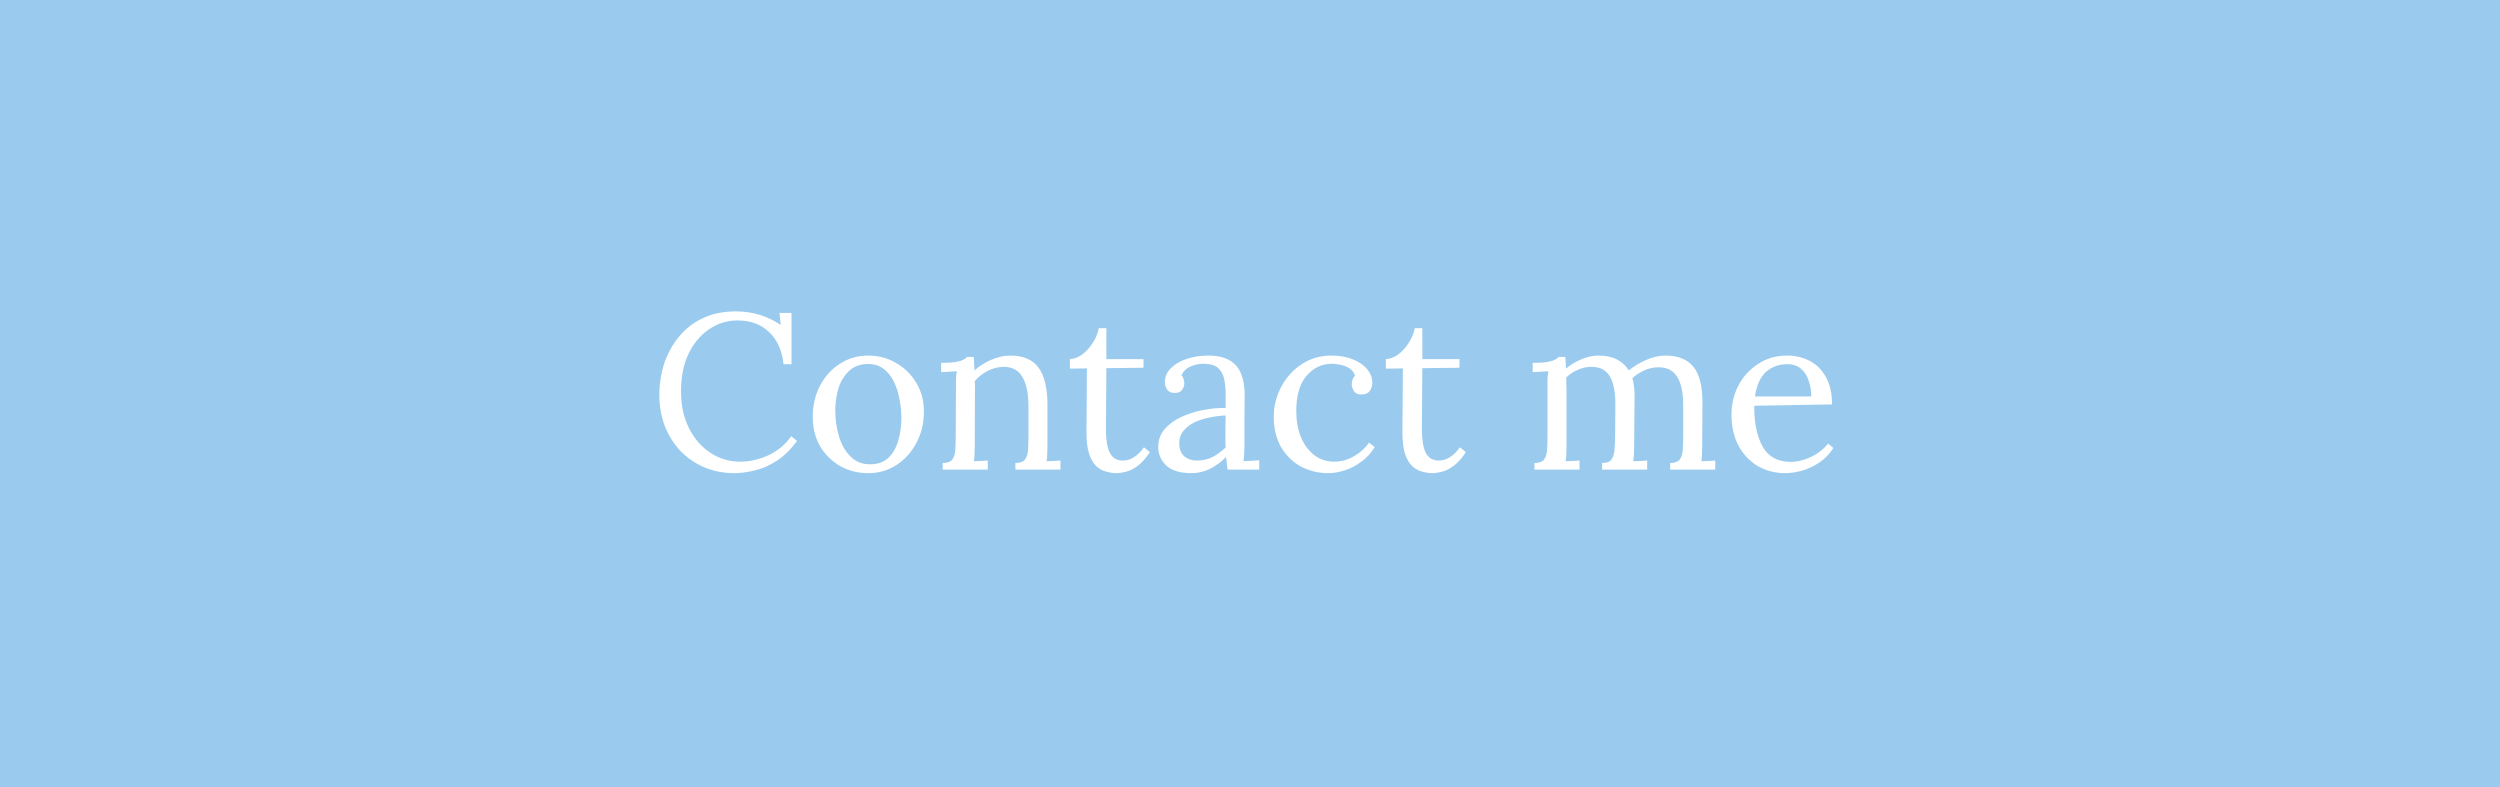 <?xml version="1.0" encoding="UTF-8"?> <svg xmlns="http://www.w3.org/2000/svg" width="181" height="57" viewBox="0 0 181 57" fill="none"><rect x="0" y="0" width="181" height="57" fill="#333333" stroke="none"/> <rect x="0.5" y="0.5" width="180" height="56" fill="#9ACBEF" stroke="#9ACBEF"></rect> <path d="M56.728 26.368C56.621 25.365 56.269 24.587 55.672 24.032C55.085 23.477 54.328 23.2 53.4 23.2C52.643 23.2 51.955 23.413 51.336 23.84C50.717 24.256 50.221 24.848 49.848 25.616C49.485 26.384 49.304 27.291 49.304 28.336C49.304 29.339 49.496 30.224 49.88 30.992C50.264 31.76 50.781 32.357 51.432 32.784C52.083 33.211 52.803 33.424 53.592 33.424C54.285 33.424 54.968 33.269 55.64 32.96C56.312 32.64 56.861 32.181 57.288 31.584L57.704 31.92C57.245 32.549 56.749 33.035 56.216 33.376C55.683 33.717 55.149 33.947 54.616 34.064C54.093 34.192 53.613 34.256 53.176 34.256C52.376 34.256 51.64 34.112 50.968 33.824C50.307 33.536 49.731 33.136 49.24 32.624C48.76 32.101 48.387 31.499 48.12 30.816C47.864 30.123 47.736 29.376 47.736 28.576C47.736 27.819 47.848 27.083 48.072 26.368C48.307 25.653 48.653 25.008 49.112 24.432C49.571 23.856 50.147 23.397 50.84 23.056C51.544 22.715 52.36 22.544 53.288 22.544C54.461 22.544 55.539 22.869 56.52 23.52L56.44 22.656H57.304V26.368H56.728ZM62.859 34.256C62.113 34.256 61.435 34.085 60.828 33.744C60.219 33.392 59.734 32.912 59.371 32.304C59.02 31.685 58.843 30.981 58.843 30.192C58.843 29.349 59.02 28.592 59.371 27.92C59.724 27.248 60.203 26.72 60.812 26.336C61.419 25.941 62.102 25.744 62.859 25.744C63.606 25.744 64.284 25.925 64.891 26.288C65.499 26.64 65.985 27.12 66.347 27.728C66.71 28.336 66.891 29.029 66.891 29.808C66.891 30.629 66.71 31.381 66.347 32.064C65.996 32.736 65.516 33.269 64.907 33.664C64.299 34.059 63.617 34.256 62.859 34.256ZM62.987 33.616C63.553 33.616 64.001 33.456 64.332 33.136C64.662 32.816 64.897 32.4 65.035 31.888C65.185 31.376 65.26 30.837 65.26 30.272C65.26 29.792 65.212 29.323 65.115 28.864C65.03 28.395 64.891 27.973 64.7 27.6C64.507 27.216 64.257 26.912 63.947 26.688C63.649 26.464 63.286 26.352 62.859 26.352C62.305 26.352 61.852 26.512 61.499 26.832C61.148 27.152 60.886 27.568 60.715 28.08C60.556 28.592 60.475 29.141 60.475 29.728C60.475 30.389 60.566 31.019 60.748 31.616C60.929 32.203 61.206 32.683 61.58 33.056C61.953 33.429 62.422 33.616 62.987 33.616ZM68.251 34V33.52C68.582 33.52 68.811 33.44 68.939 33.28C69.067 33.109 69.141 32.88 69.163 32.592C69.184 32.293 69.195 31.952 69.195 31.568L69.211 27.92C69.211 27.749 69.211 27.579 69.211 27.408C69.222 27.237 69.243 27.061 69.275 26.88C69.083 26.891 68.891 26.901 68.699 26.912C68.517 26.923 68.331 26.933 68.139 26.944V26.272C68.608 26.272 68.96 26.251 69.195 26.208C69.44 26.165 69.621 26.112 69.739 26.048C69.856 25.984 69.952 25.915 70.027 25.84H70.491C70.512 25.957 70.523 26.096 70.523 26.256C70.534 26.405 70.544 26.592 70.555 26.816C70.896 26.507 71.302 26.251 71.771 26.048C72.24 25.845 72.704 25.744 73.163 25.744C74.091 25.744 74.768 26.037 75.195 26.624C75.621 27.2 75.835 28.101 75.835 29.328V32.304C75.835 32.517 75.829 32.709 75.819 32.88C75.819 33.04 75.803 33.211 75.771 33.392C75.942 33.381 76.107 33.376 76.267 33.376C76.438 33.365 76.608 33.355 76.779 33.344V34H73.515V33.52C73.846 33.52 74.075 33.44 74.203 33.28C74.331 33.109 74.406 32.88 74.427 32.592C74.448 32.293 74.459 31.952 74.459 31.568V29.328C74.448 28.411 74.293 27.717 73.995 27.248C73.707 26.779 73.248 26.549 72.619 26.56C72.235 26.571 71.856 26.672 71.483 26.864C71.12 27.056 70.816 27.301 70.571 27.6C70.582 27.685 70.587 27.781 70.587 27.888C70.587 27.995 70.587 28.107 70.587 28.224L70.571 32.304C70.571 32.517 70.566 32.709 70.555 32.88C70.555 33.04 70.539 33.211 70.507 33.392C70.677 33.381 70.843 33.376 71.003 33.376C71.174 33.365 71.344 33.355 71.515 33.344V34H68.251ZM80.837 34.256C80.592 34.256 80.341 34.219 80.085 34.144C79.829 34.08 79.589 33.947 79.365 33.744C79.152 33.541 78.981 33.248 78.853 32.864C78.725 32.469 78.661 31.952 78.661 31.312L78.693 26.672L77.461 26.688V26C77.738 25.989 78.021 25.888 78.309 25.696C78.597 25.493 78.853 25.221 79.077 24.88C79.312 24.539 79.472 24.165 79.557 23.76H80.101V26H82.789V26.624L80.101 26.656L80.069 31.104C80.069 31.829 80.16 32.384 80.341 32.768C80.533 33.152 80.848 33.344 81.285 33.344C81.584 33.344 81.861 33.259 82.117 33.088C82.384 32.917 82.618 32.683 82.821 32.384L83.253 32.736C82.944 33.205 82.634 33.547 82.325 33.76C82.026 33.973 81.749 34.107 81.493 34.16C81.237 34.224 81.018 34.256 80.837 34.256ZM88.88 34C88.849 33.819 88.827 33.659 88.817 33.52C88.806 33.381 88.79 33.237 88.769 33.088C88.406 33.451 88.011 33.739 87.585 33.952C87.168 34.155 86.726 34.256 86.257 34.256C85.446 34.256 84.843 34.075 84.448 33.712C84.054 33.339 83.856 32.885 83.856 32.352C83.856 31.861 84.006 31.44 84.305 31.088C84.614 30.725 85.008 30.432 85.489 30.208C85.979 29.973 86.507 29.803 87.073 29.696C87.648 29.579 88.203 29.525 88.737 29.536V28.544C88.737 28.171 88.704 27.819 88.641 27.488C88.576 27.157 88.438 26.885 88.225 26.672C88.011 26.459 87.67 26.347 87.201 26.336C86.891 26.325 86.571 26.384 86.24 26.512C85.921 26.64 85.686 26.859 85.537 27.168C85.622 27.253 85.675 27.355 85.697 27.472C85.728 27.579 85.745 27.68 85.745 27.776C85.745 27.904 85.691 28.053 85.585 28.224C85.478 28.384 85.291 28.459 85.025 28.448C84.8 28.448 84.63 28.373 84.513 28.224C84.395 28.064 84.337 27.877 84.337 27.664C84.337 27.301 84.47 26.976 84.737 26.688C85.014 26.4 85.392 26.171 85.873 26C86.353 25.829 86.897 25.744 87.504 25.744C88.4 25.744 89.062 25.984 89.489 26.464C89.915 26.933 90.123 27.68 90.112 28.704C90.112 29.301 90.107 29.904 90.097 30.512C90.097 31.109 90.097 31.707 90.097 32.304C90.097 32.475 90.091 32.645 90.081 32.816C90.07 32.987 90.054 33.179 90.032 33.392C90.225 33.381 90.411 33.371 90.593 33.36C90.784 33.349 90.977 33.339 91.168 33.328V34H88.88ZM88.737 30.08C88.374 30.091 87.99 30.139 87.585 30.224C87.19 30.299 86.822 30.416 86.481 30.576C86.15 30.736 85.878 30.949 85.665 31.216C85.462 31.472 85.366 31.787 85.376 32.16C85.398 32.555 85.526 32.853 85.76 33.056C86.006 33.248 86.294 33.344 86.624 33.344C87.062 33.344 87.441 33.264 87.76 33.104C88.091 32.933 88.416 32.699 88.737 32.4C88.726 32.283 88.721 32.155 88.721 32.016C88.721 31.877 88.721 31.733 88.721 31.584C88.721 31.531 88.721 31.36 88.721 31.072C88.731 30.784 88.737 30.453 88.737 30.08ZM96.171 34.256C95.456 34.256 94.794 34.096 94.186 33.776C93.589 33.445 93.109 32.976 92.746 32.368C92.394 31.749 92.219 31.008 92.219 30.144C92.219 29.589 92.32 29.051 92.522 28.528C92.725 28.005 93.008 27.536 93.371 27.12C93.744 26.693 94.186 26.357 94.698 26.112C95.21 25.867 95.776 25.744 96.394 25.744C96.992 25.744 97.509 25.835 97.947 26.016C98.394 26.197 98.741 26.437 98.987 26.736C99.232 27.035 99.355 27.36 99.355 27.712C99.355 27.947 99.29 28.149 99.162 28.32C99.034 28.48 98.848 28.56 98.603 28.56C98.336 28.571 98.144 28.491 98.026 28.32C97.92 28.139 97.867 27.979 97.867 27.84C97.867 27.733 97.882 27.627 97.915 27.52C97.947 27.403 98.01 27.296 98.106 27.2C98.021 26.944 97.872 26.757 97.659 26.64C97.445 26.512 97.221 26.432 96.987 26.4C96.763 26.357 96.576 26.336 96.427 26.336C95.701 26.336 95.088 26.629 94.587 27.216C94.096 27.792 93.85 28.635 93.85 29.744C93.85 30.459 93.963 31.093 94.186 31.648C94.421 32.203 94.746 32.64 95.162 32.96C95.579 33.269 96.058 33.424 96.603 33.424C97.104 33.424 97.584 33.291 98.043 33.024C98.501 32.757 98.859 32.432 99.115 32.048L99.531 32.368C99.253 32.816 98.917 33.179 98.522 33.456C98.138 33.733 97.739 33.936 97.323 34.064C96.917 34.192 96.533 34.256 96.171 34.256ZM103.712 34.256C103.467 34.256 103.216 34.219 102.96 34.144C102.704 34.08 102.464 33.947 102.24 33.744C102.027 33.541 101.856 33.248 101.728 32.864C101.6 32.469 101.536 31.952 101.536 31.312L101.568 26.672L100.336 26.688V26C100.613 25.989 100.896 25.888 101.184 25.696C101.472 25.493 101.728 25.221 101.952 24.88C102.187 24.539 102.347 24.165 102.432 23.76H102.976V26H105.664V26.624L102.976 26.656L102.944 31.104C102.944 31.829 103.035 32.384 103.216 32.768C103.408 33.152 103.723 33.344 104.16 33.344C104.459 33.344 104.736 33.259 104.992 33.088C105.259 32.917 105.493 32.683 105.696 32.384L106.128 32.736C105.819 33.205 105.509 33.547 105.2 33.76C104.901 33.973 104.624 34.107 104.368 34.16C104.112 34.224 103.893 34.256 103.712 34.256ZM111.095 34V33.52C111.425 33.52 111.655 33.44 111.783 33.28C111.911 33.109 111.985 32.88 112.007 32.592C112.028 32.293 112.039 31.952 112.039 31.568V27.92C112.039 27.749 112.039 27.579 112.039 27.408C112.049 27.237 112.071 27.061 112.103 26.88C111.911 26.891 111.719 26.901 111.527 26.912C111.345 26.923 111.159 26.933 110.967 26.944V26.272C111.436 26.272 111.788 26.251 112.023 26.208C112.268 26.165 112.449 26.112 112.567 26.048C112.684 25.984 112.78 25.915 112.855 25.84H113.319C113.34 25.947 113.351 26.069 113.351 26.208C113.361 26.347 113.372 26.507 113.383 26.688C113.703 26.411 114.071 26.187 114.487 26.016C114.903 25.835 115.319 25.744 115.735 25.744C116.268 25.744 116.716 25.84 117.079 26.032C117.441 26.224 117.724 26.485 117.927 26.816C118.289 26.517 118.705 26.267 119.175 26.064C119.655 25.851 120.124 25.744 120.583 25.744C121.511 25.744 122.193 26.027 122.631 26.592C123.068 27.147 123.276 28.059 123.255 29.328L123.239 32.304C123.239 32.517 123.233 32.709 123.223 32.88C123.223 33.04 123.207 33.211 123.175 33.392C123.345 33.381 123.511 33.376 123.671 33.376C123.841 33.365 124.012 33.355 124.183 33.344V34H120.919V33.52C121.249 33.52 121.479 33.44 121.607 33.28C121.735 33.109 121.809 32.88 121.831 32.592C121.852 32.293 121.863 31.952 121.863 31.568V29.328C121.863 28.411 121.713 27.723 121.415 27.264C121.127 26.805 120.668 26.581 120.039 26.592C119.708 26.592 119.377 26.667 119.047 26.816C118.716 26.965 118.428 27.152 118.183 27.376C118.236 27.547 118.273 27.733 118.295 27.936C118.327 28.128 118.343 28.331 118.343 28.544C118.332 29.163 118.327 29.787 118.327 30.416C118.327 31.045 118.321 31.675 118.311 32.304C118.311 32.517 118.305 32.709 118.295 32.88C118.295 33.04 118.279 33.211 118.247 33.392C118.417 33.381 118.583 33.376 118.743 33.376C118.913 33.365 119.084 33.355 119.255 33.344V34H115.991V33.52C116.321 33.52 116.545 33.44 116.663 33.28C116.791 33.109 116.865 32.88 116.887 32.592C116.919 32.293 116.935 31.952 116.935 31.568L116.951 29.328C116.961 28.411 116.828 27.717 116.551 27.248C116.273 26.779 115.82 26.549 115.191 26.56C114.86 26.56 114.535 26.635 114.215 26.784C113.895 26.923 113.623 27.104 113.399 27.328C113.399 27.456 113.399 27.595 113.399 27.744C113.409 27.883 113.415 28.032 113.415 28.192V32.304C113.415 32.517 113.409 32.709 113.399 32.88C113.399 33.04 113.383 33.211 113.351 33.392C113.521 33.381 113.687 33.376 113.847 33.376C114.017 33.365 114.188 33.355 114.359 33.344V34H111.095ZM129.264 34.256C128.528 34.256 127.861 34.085 127.264 33.744C126.677 33.392 126.213 32.901 125.872 32.272C125.53 31.632 125.36 30.88 125.36 30.016C125.36 29.269 125.525 28.571 125.856 27.92C126.197 27.269 126.672 26.747 127.28 26.352C127.888 25.947 128.592 25.744 129.391 25.744C129.989 25.744 130.533 25.872 131.024 26.128C131.514 26.384 131.904 26.773 132.192 27.296C132.49 27.819 132.64 28.48 132.64 29.28L127.008 29.376C126.997 30.603 127.2 31.589 127.616 32.336C128.032 33.072 128.709 33.44 129.648 33.44C129.978 33.44 130.314 33.381 130.656 33.264C131.008 33.147 131.333 32.987 131.632 32.784C131.93 32.581 132.17 32.357 132.352 32.112L132.736 32.432C132.448 32.88 132.101 33.237 131.696 33.504C131.29 33.771 130.874 33.963 130.448 34.08C130.021 34.197 129.626 34.256 129.264 34.256ZM127.056 28.704H131.136C131.136 28.32 131.077 27.952 130.96 27.6C130.853 27.237 130.672 26.944 130.416 26.72C130.16 26.485 129.824 26.368 129.408 26.368C128.789 26.368 128.272 26.555 127.856 26.928C127.45 27.291 127.184 27.883 127.056 28.704Z" fill="white"></path> </svg> 